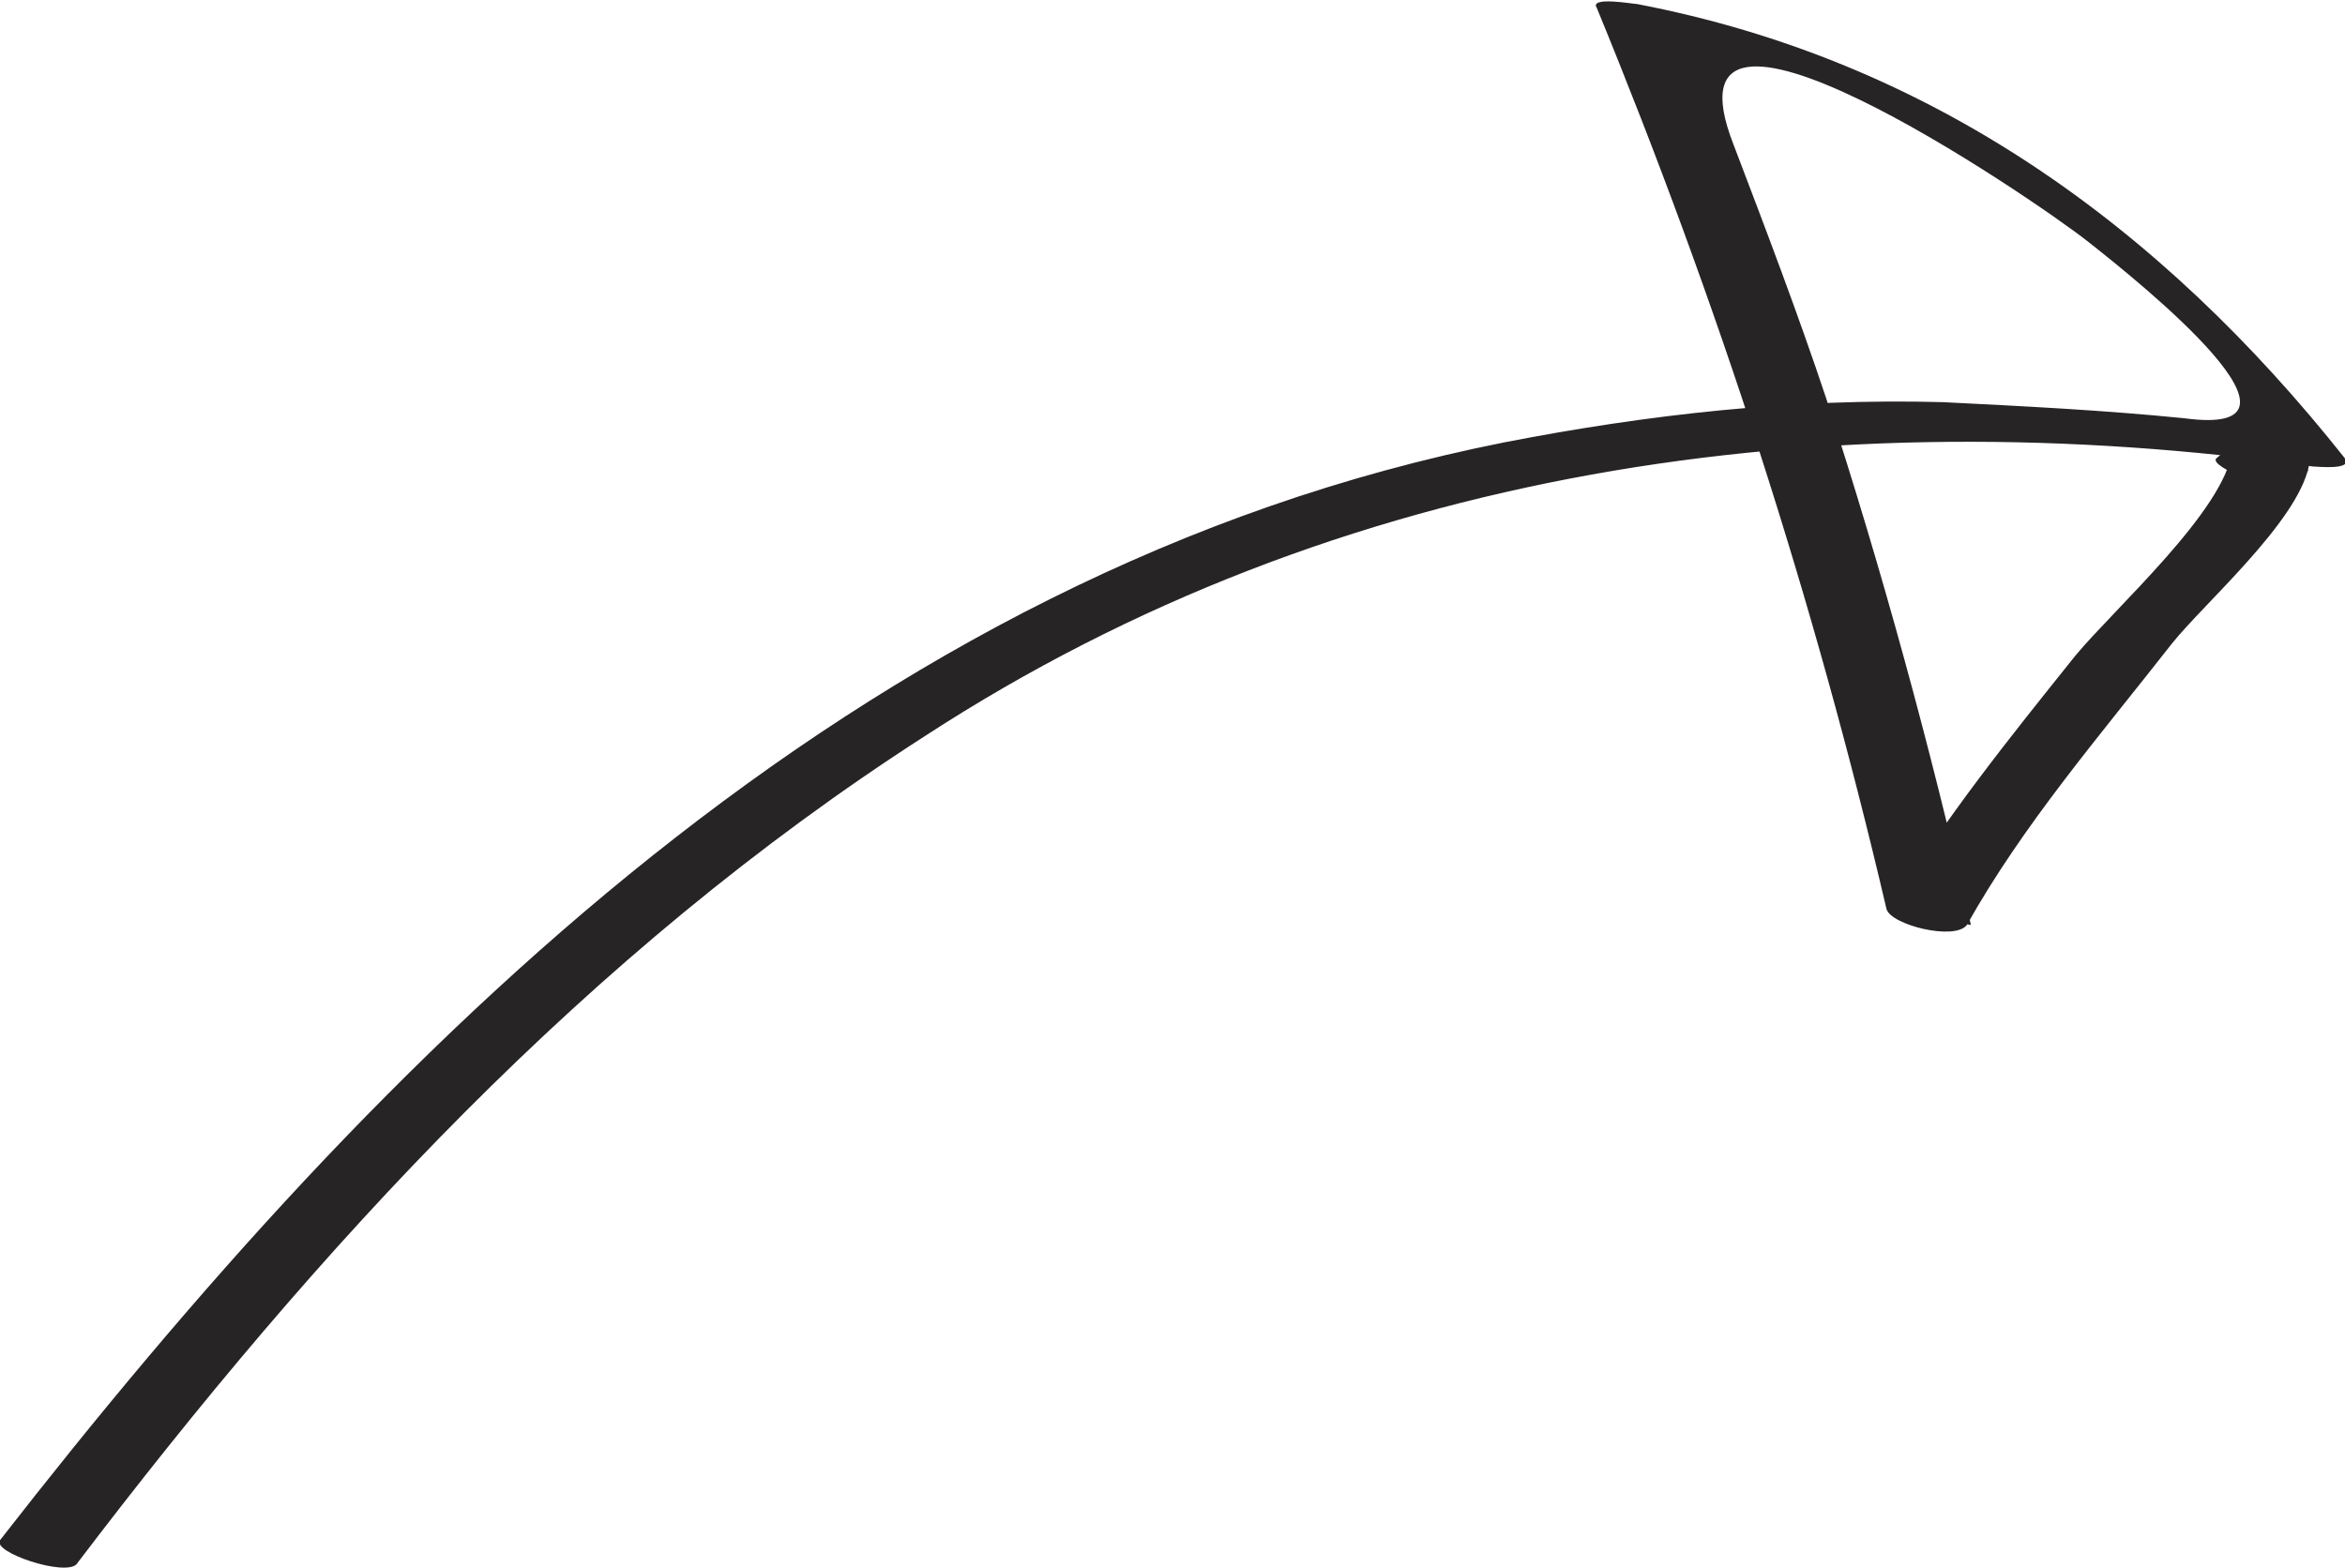 <?xml version="1.0" encoding="utf-8"?>
<!-- Generator: Adobe Illustrator 21.1.0, SVG Export Plug-In . SVG Version: 6.00 Build 0)  -->
<svg version="1.1" id="Layer_3" xmlns="http://www.w3.org/2000/svg" xmlns:xlink="http://www.w3.org/1999/xlink" x="0px" y="0px"
	 viewBox="0 0 58.3 39" style="enable-background:new 0 0 58.3 39;" xml:space="preserve">
<style type="text/css">
	.st0{fill:#272425;}
</style>
<path class="st0" d="M1.9,38.9C7.9,31,14.6,23.7,23,18.3c10.3-6.7,22.4-8.4,34.5-6.7c0.1,0,1,0.1,0.8-0.2C53.7,5.6,48,1.5,40.7,0.1
	c-0.1,0-1.2-0.2-1,0.1c3,7.3,5.4,14.7,7.2,22.4c0.1,0.4,1.7,0.8,2,0.4c1.4-2.5,3.3-4.7,5.1-7c0.8-1,3.1-3,3.4-4.4
	c0.1-0.5-1.6-0.7-1.9-0.5c-0.1,0.1-0.3,0.2-0.4,0.3c-0.2,0.2,1.5,0.9,1.9,0.6c0.1-0.1,0.2-0.2,0.4-0.3c-0.6-0.2-1.3-0.3-1.9-0.5
	c-0.2,1.5-2.9,3.9-3.9,5.1c-1.6,2-3.3,4.1-4.6,6.3c0.7,0.1,1.3,0.3,2,0.4c-1-4.4-2.2-8.8-3.6-13.1c-0.7-2.1-1.5-4.2-2.3-6.3
	c-2-5.1,7.4,1.3,8.8,2.4c1.4,1.1,6.1,4.9,2.4,4.4c-2-0.2-4-0.3-6-0.4c-3.7-0.1-7.3,0.3-10.9,1C21.3,14.2,9.5,26.1,0,38.3
	C-0.2,38.6,1.6,39.2,1.9,38.9L1.9,38.9z"/>
</svg>
